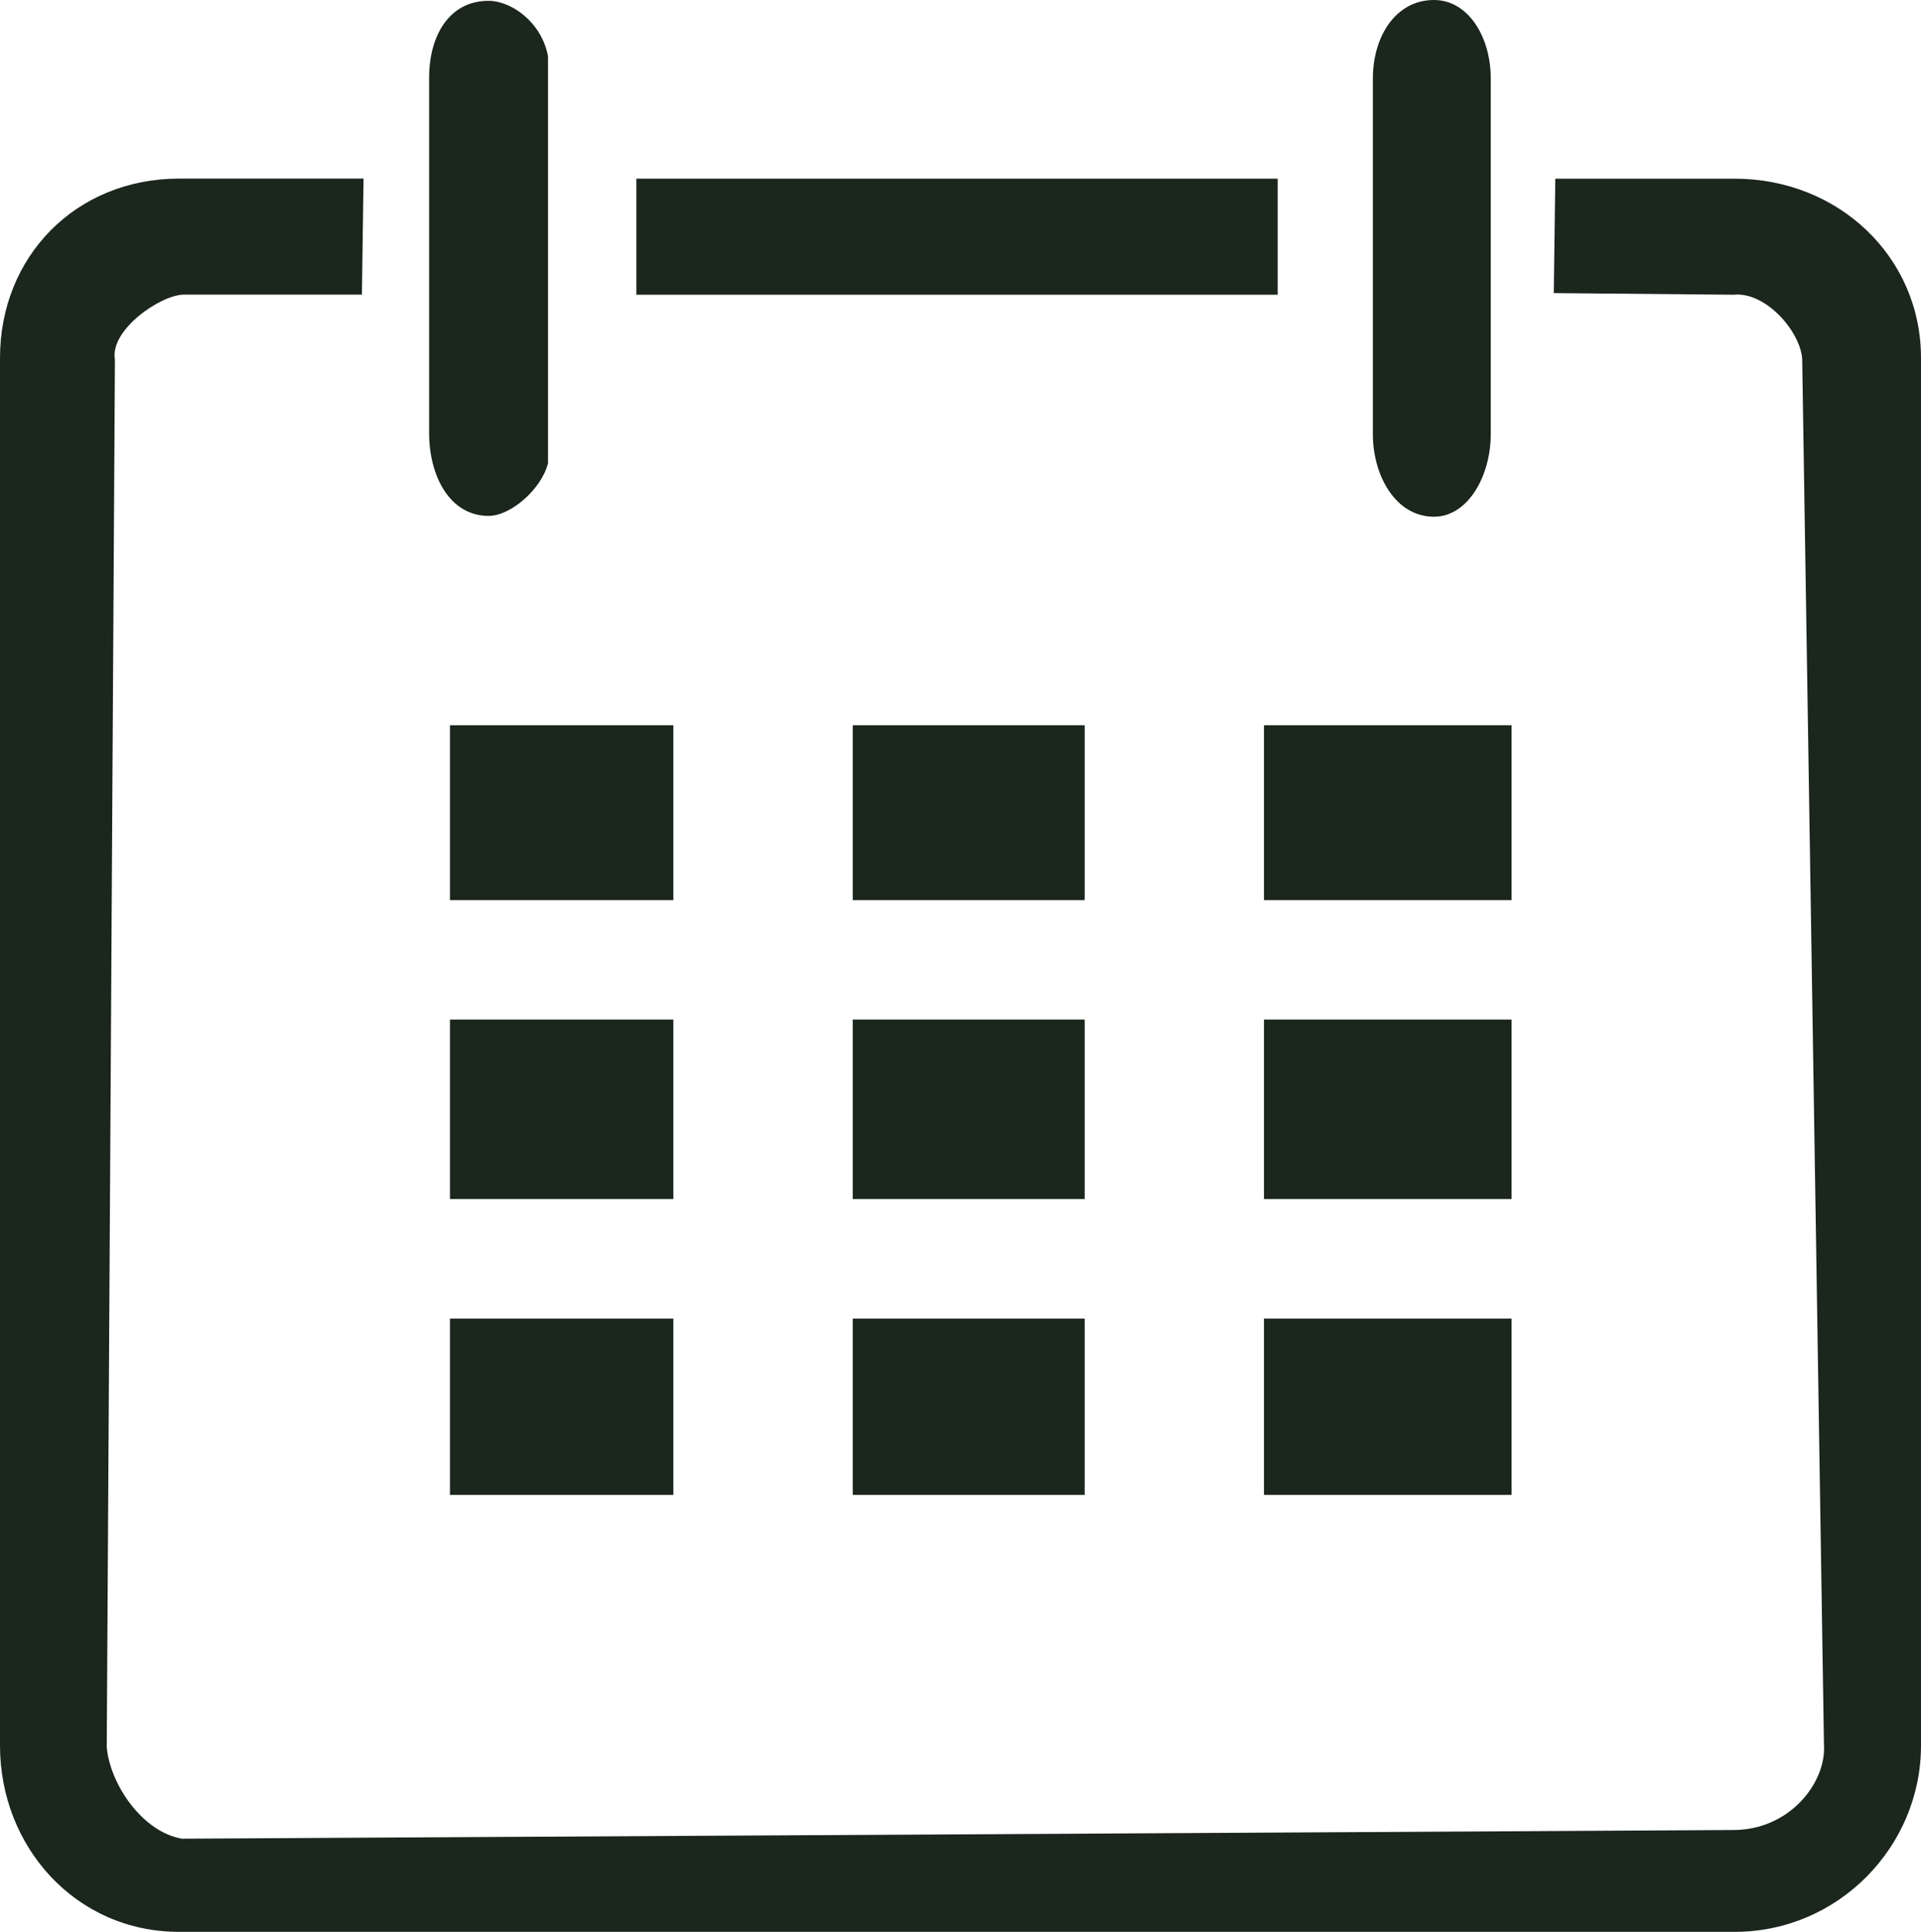 <?xml version="1.0" encoding="UTF-8"?><svg id="Layer_2" xmlns="http://www.w3.org/2000/svg" viewBox="0 0 188.06 189.1"><defs><style>.cls-1{fill:#1b261d;}</style></defs><g id="Calendar"><rect class="cls-1" x="44.05" y="70.99" width="21.87" height="17.12"/><rect class="cls-1" x="44.05" y="99.8" width="21.87" height="17.57"/><rect class="cls-1" x="44.05" y="129.07" width="21.87" height="17.26"/><rect class="cls-1" x="83.48" y="129.07" width="22.71" height="17.26"/><rect class="cls-1" x="83.48" y="99.8" width="22.71" height="17.57"/><rect class="cls-1" x="83.48" y="70.99" width="22.71" height="17.12"/><rect class="cls-1" x="123.74" y="129.07" width="24.24" height="17.26"/><rect class="cls-1" x="123.74" y="99.8" width="24.24" height="17.57"/><rect class="cls-1" x="123.74" y="70.99" width="24.24" height="17.12"/><path class="cls-1" d="M134.4,42.51c0,4.02,2.21,8.07,5.98,8.07,3.36,0,5.56-4.05,5.56-8.07v-9.47h0v-15.46h0V7.67c0-4.05-2.2-7.67-5.56-7.67-3.78,0-5.98,3.62-5.98,7.67v9.9h0v15.46h0v9.47Z"/><rect class="cls-1" x="62.3" y="17.49" width="62.78" height="11.36"/><path class="cls-1" d="M169.81,17.49h-17.55l-.15,11.2,17.59.16c3.23-.33,6.62,3.72,6.73,6.35l2.13,135.56c.25,3.77-3.4,8.37-8.86,8.37l-151.88.85c-3.86-.64-7.06-5.33-7.37-8.97l.8-135.82c-.52-2.91,4.51-6.35,6.74-6.35h17.44l.16-11.36h-18.05C7.38,17.49,0,25.14,0,35.04v135.83c0,9.87,7.38,18.23,17.55,18.23h152.26c10.17,0,18.25-8.36,18.25-18.23V35.04c0-9.9-8.08-17.55-18.25-17.55Z"/><path class="cls-1" d="M42.01,42.43c0,4.02,1.94,8.07,5.82,8.07,2.2,0,5.19-2.65,5.82-5.16V5.51c-.63-3.37-3.62-5.43-5.82-5.43-3.88,0-5.82,3.46-5.82,7.51v9.9h0v15.46h0v9.47Z"/></g></svg>